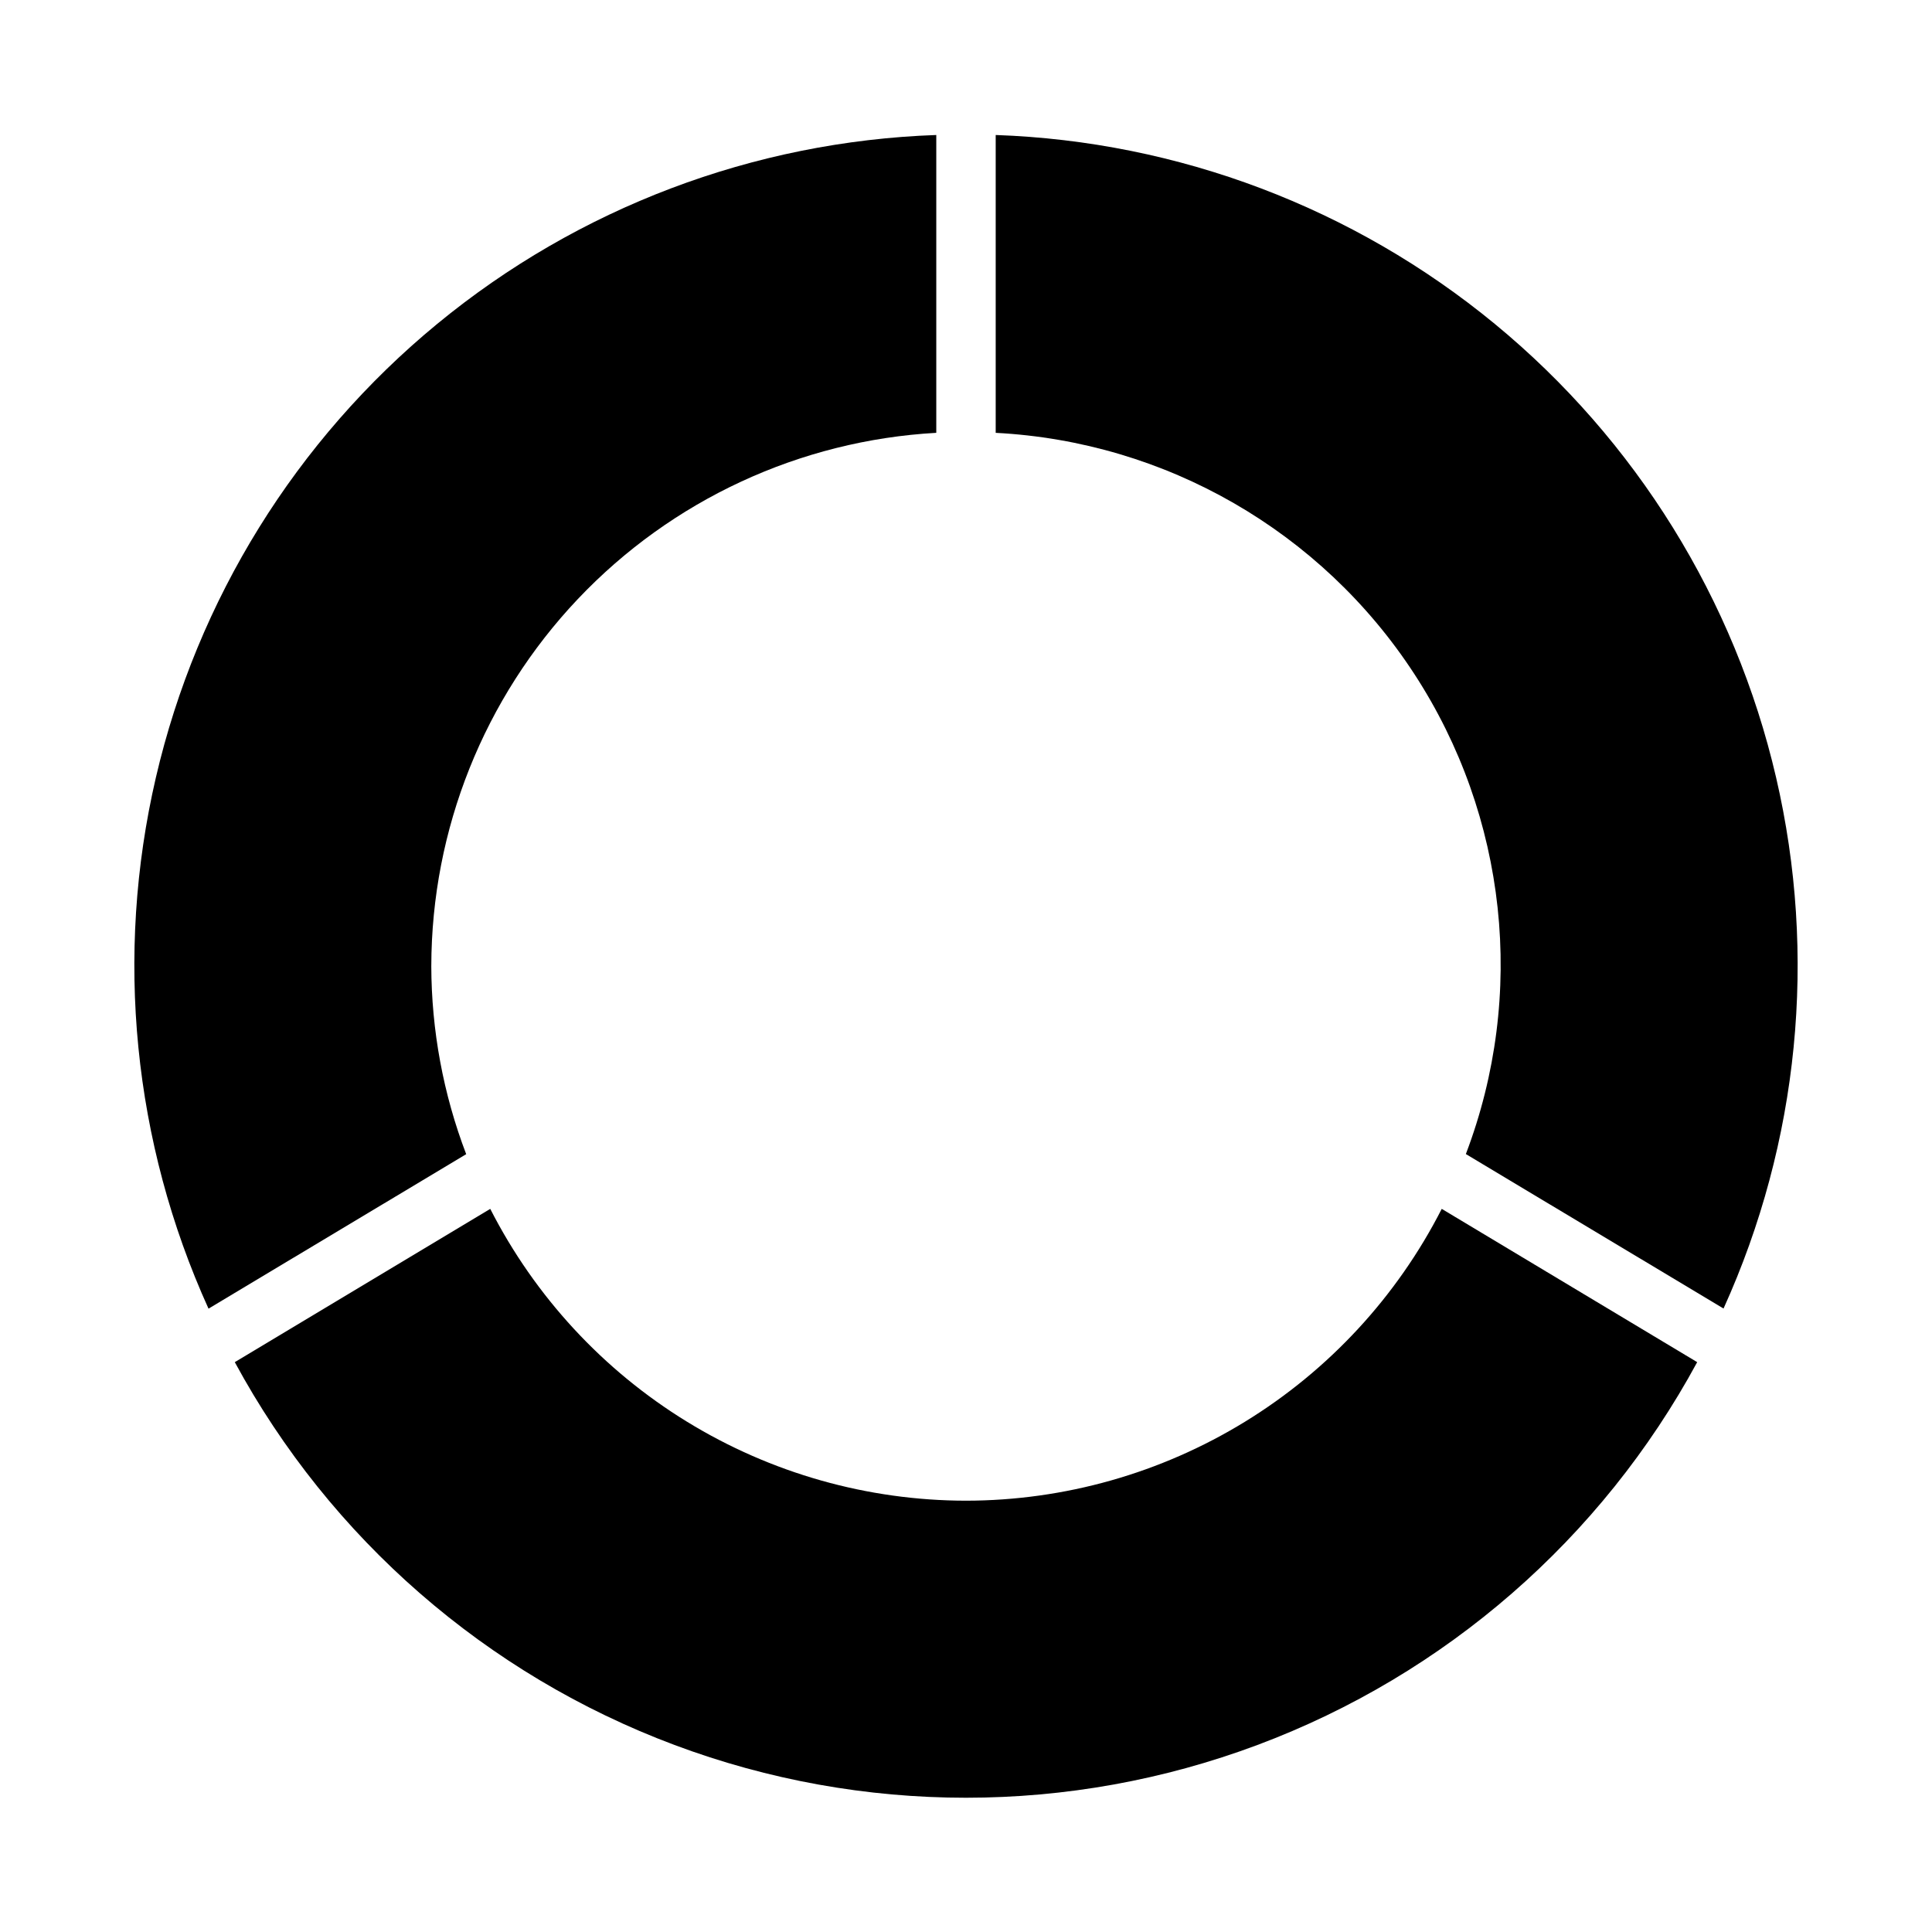 <?xml version="1.0" encoding="UTF-8"?>
<!-- Uploaded to: ICON Repo, www.iconrepo.com, Generator: ICON Repo Mixer Tools -->
<svg fill="#000000" width="800px" height="800px" version="1.1" viewBox="144 144 512 512" xmlns="http://www.w3.org/2000/svg">
 <g>
  <path d="m407.87 179.78v78.926c45.059 2.336 86.281 26.074 110.92 63.871 24.641 37.793 29.723 85.094 13.676 127.26l68.289 40.934c19.992-44.105 24.887-93.57 13.926-140.74-10.957-47.168-37.156-89.41-74.543-120.19s-83.875-48.375-132.27-50.066z"/>
  <path d="m400 541.7c-26.098-0.035-51.68-7.273-73.926-20.922-22.246-13.645-40.293-33.164-52.152-56.414l-67.699 40.621c25.324 46.77 66.711 82.805 116.52 101.45 49.812 18.648 104.69 18.648 154.5 0 49.812-18.645 91.199-54.68 116.53-101.45l-67.699-40.621c-11.859 23.25-29.91 42.77-52.156 56.414-22.246 13.648-47.824 20.887-73.922 20.922z"/>
  <path d="m258.3 400c0.059-36.184 13.953-70.973 38.832-97.246 24.883-26.27 58.867-42.027 94.992-44.051v-78.926c-48.398 1.695-94.891 19.293-132.28 50.078-37.387 30.781-63.586 73.031-74.535 120.2-10.953 47.176-6.051 96.645 13.949 140.75l68.289-40.934c-6.078-15.926-9.211-32.828-9.25-49.875z"/>
 </g>
</svg>